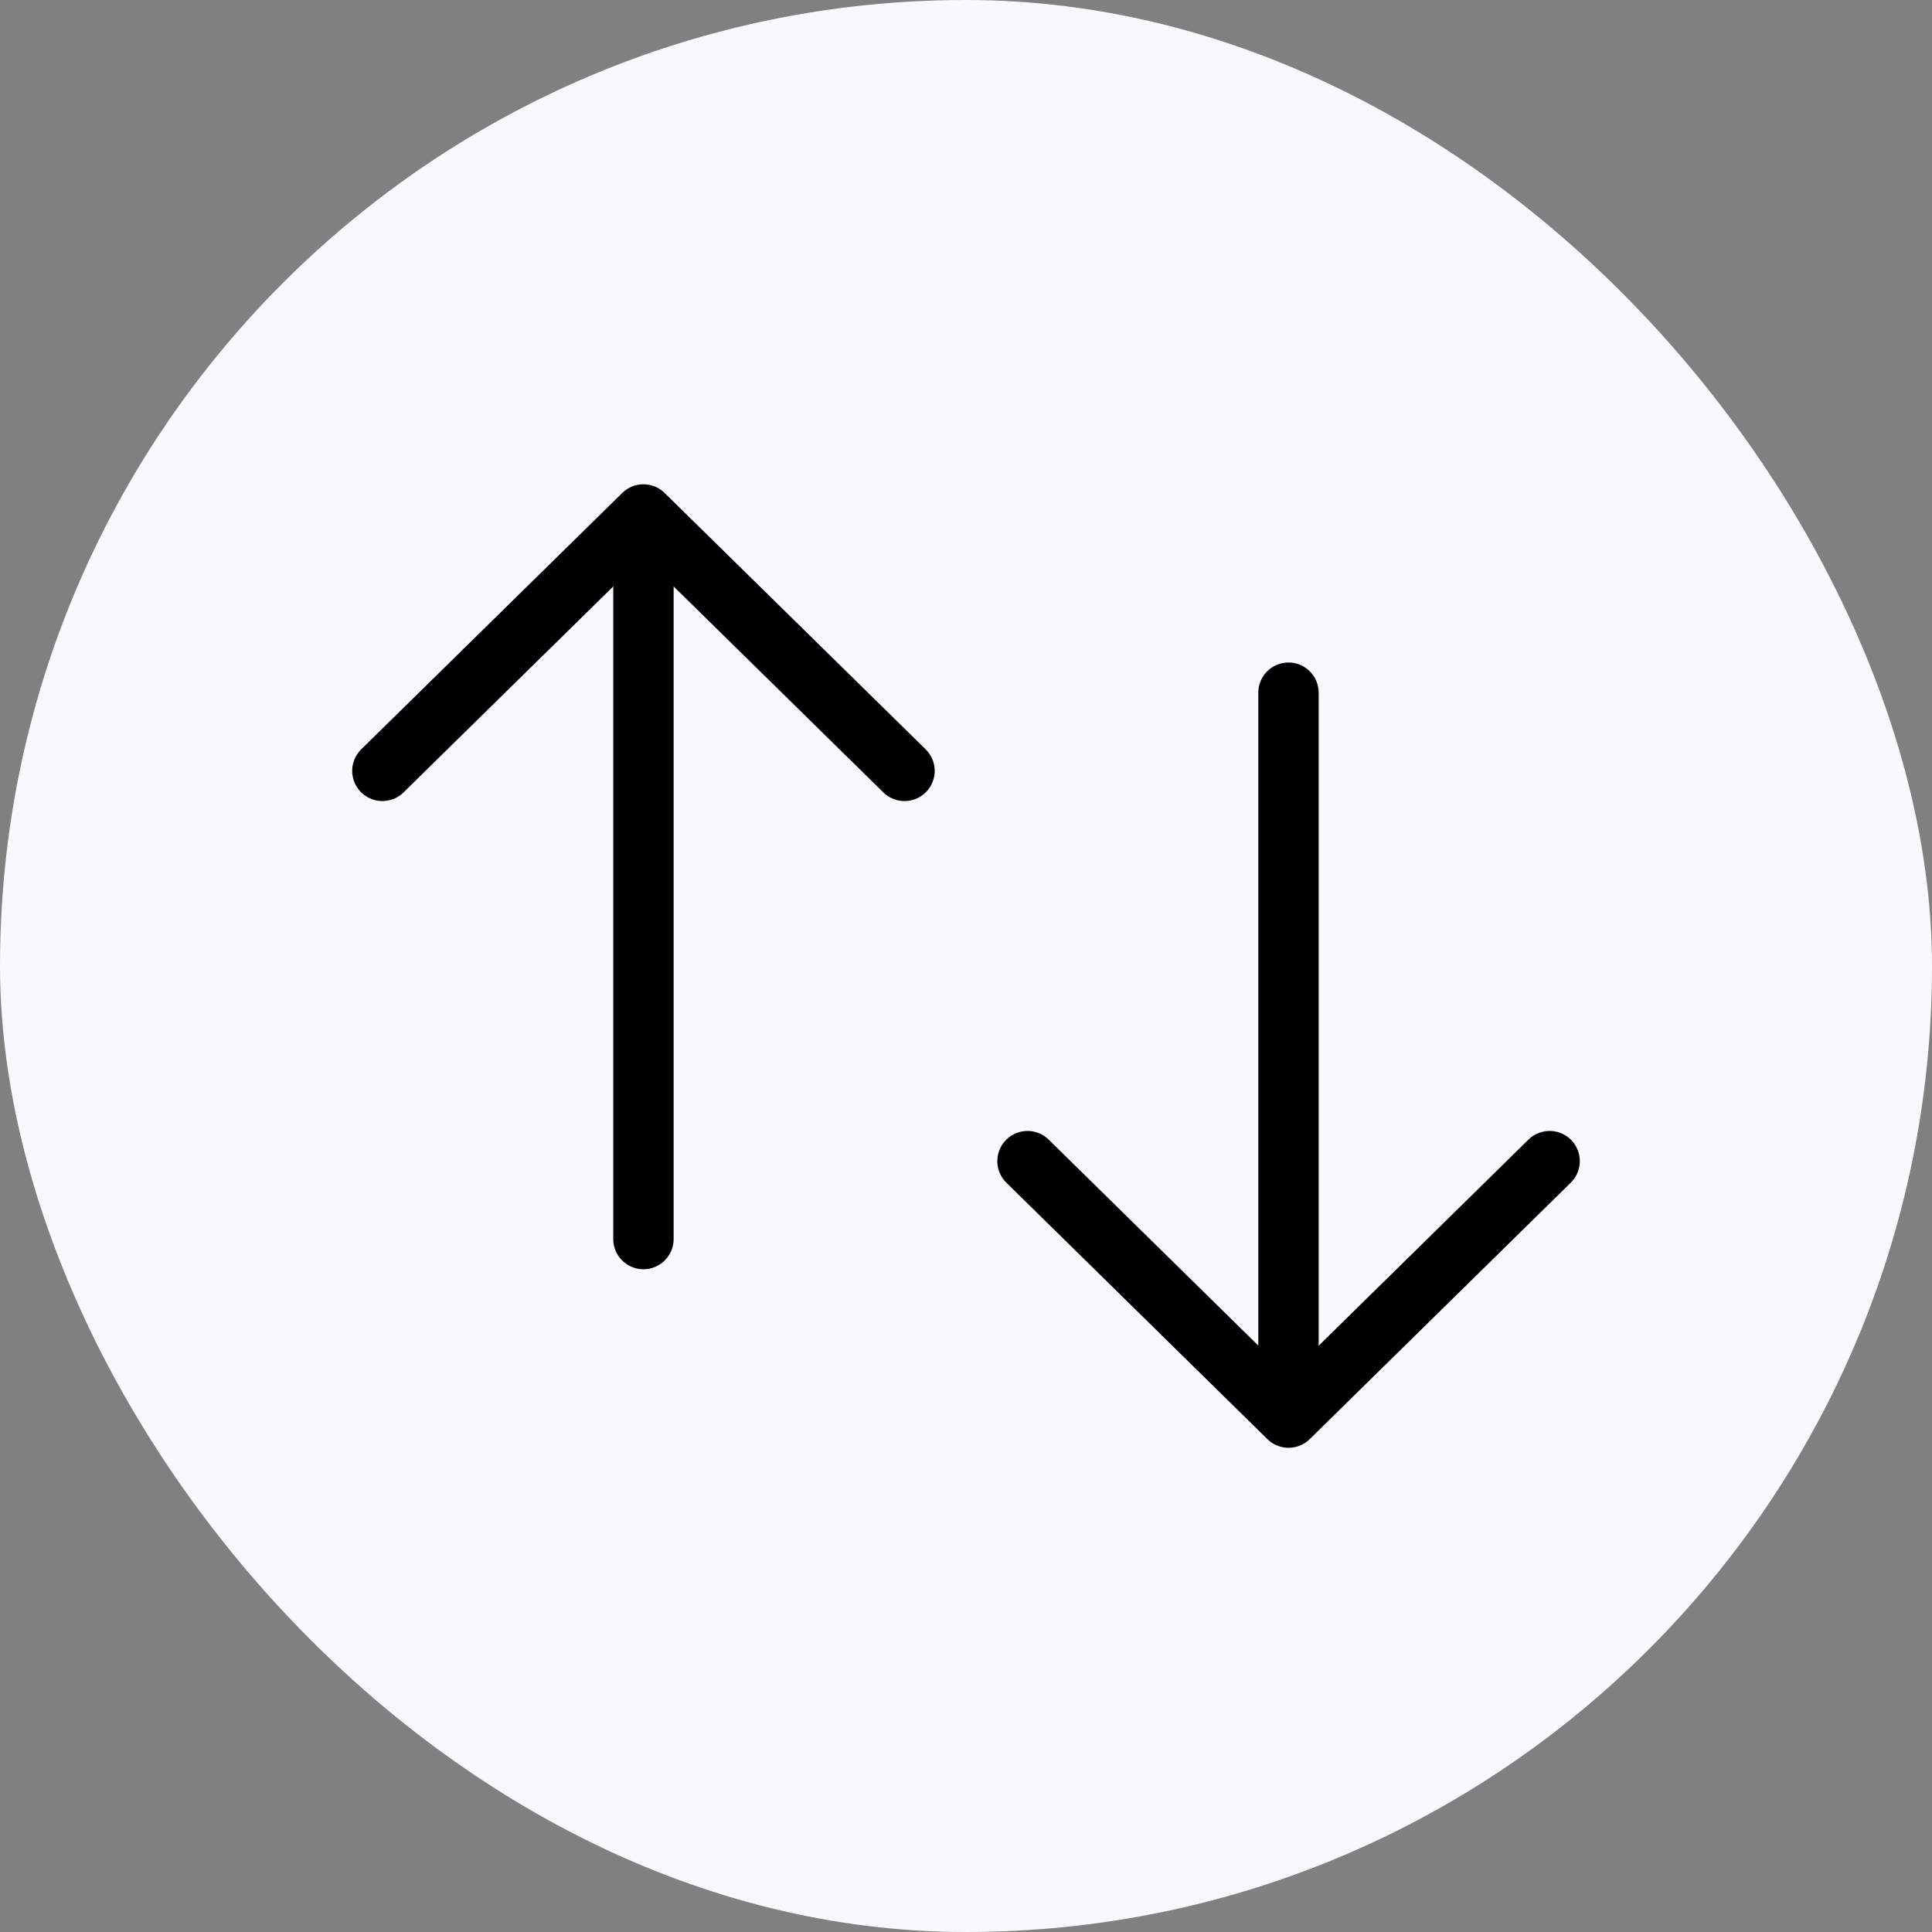 <svg width="24" height="24" viewBox="0 0 24 24" fill="none" xmlns="http://www.w3.org/2000/svg">
<rect x="0" y="0" width="24" height="24" fill="#808080" stroke="none"/>
<rect width="24" height="24" rx="12" fill="#F7F9FC"/>
<path d="M12.764 14.424L16.007 17.61L19.25 14.424" stroke="black" stroke-width="0.75" stroke-linecap="round" stroke-linejoin="round"/>
<path d="M16.006 8.605V16.94" stroke="black" stroke-width="0.75" stroke-linecap="round" stroke-linejoin="round"/>
<path d="M11.236 9.576L7.993 6.391L4.75 9.576" stroke="black" stroke-width="0.75" stroke-linecap="round" stroke-linejoin="round"/>
<path d="M7.993 15.392V7.057" stroke="black" stroke-width="0.75" stroke-linecap="round" stroke-linejoin="round"/>
</svg>
